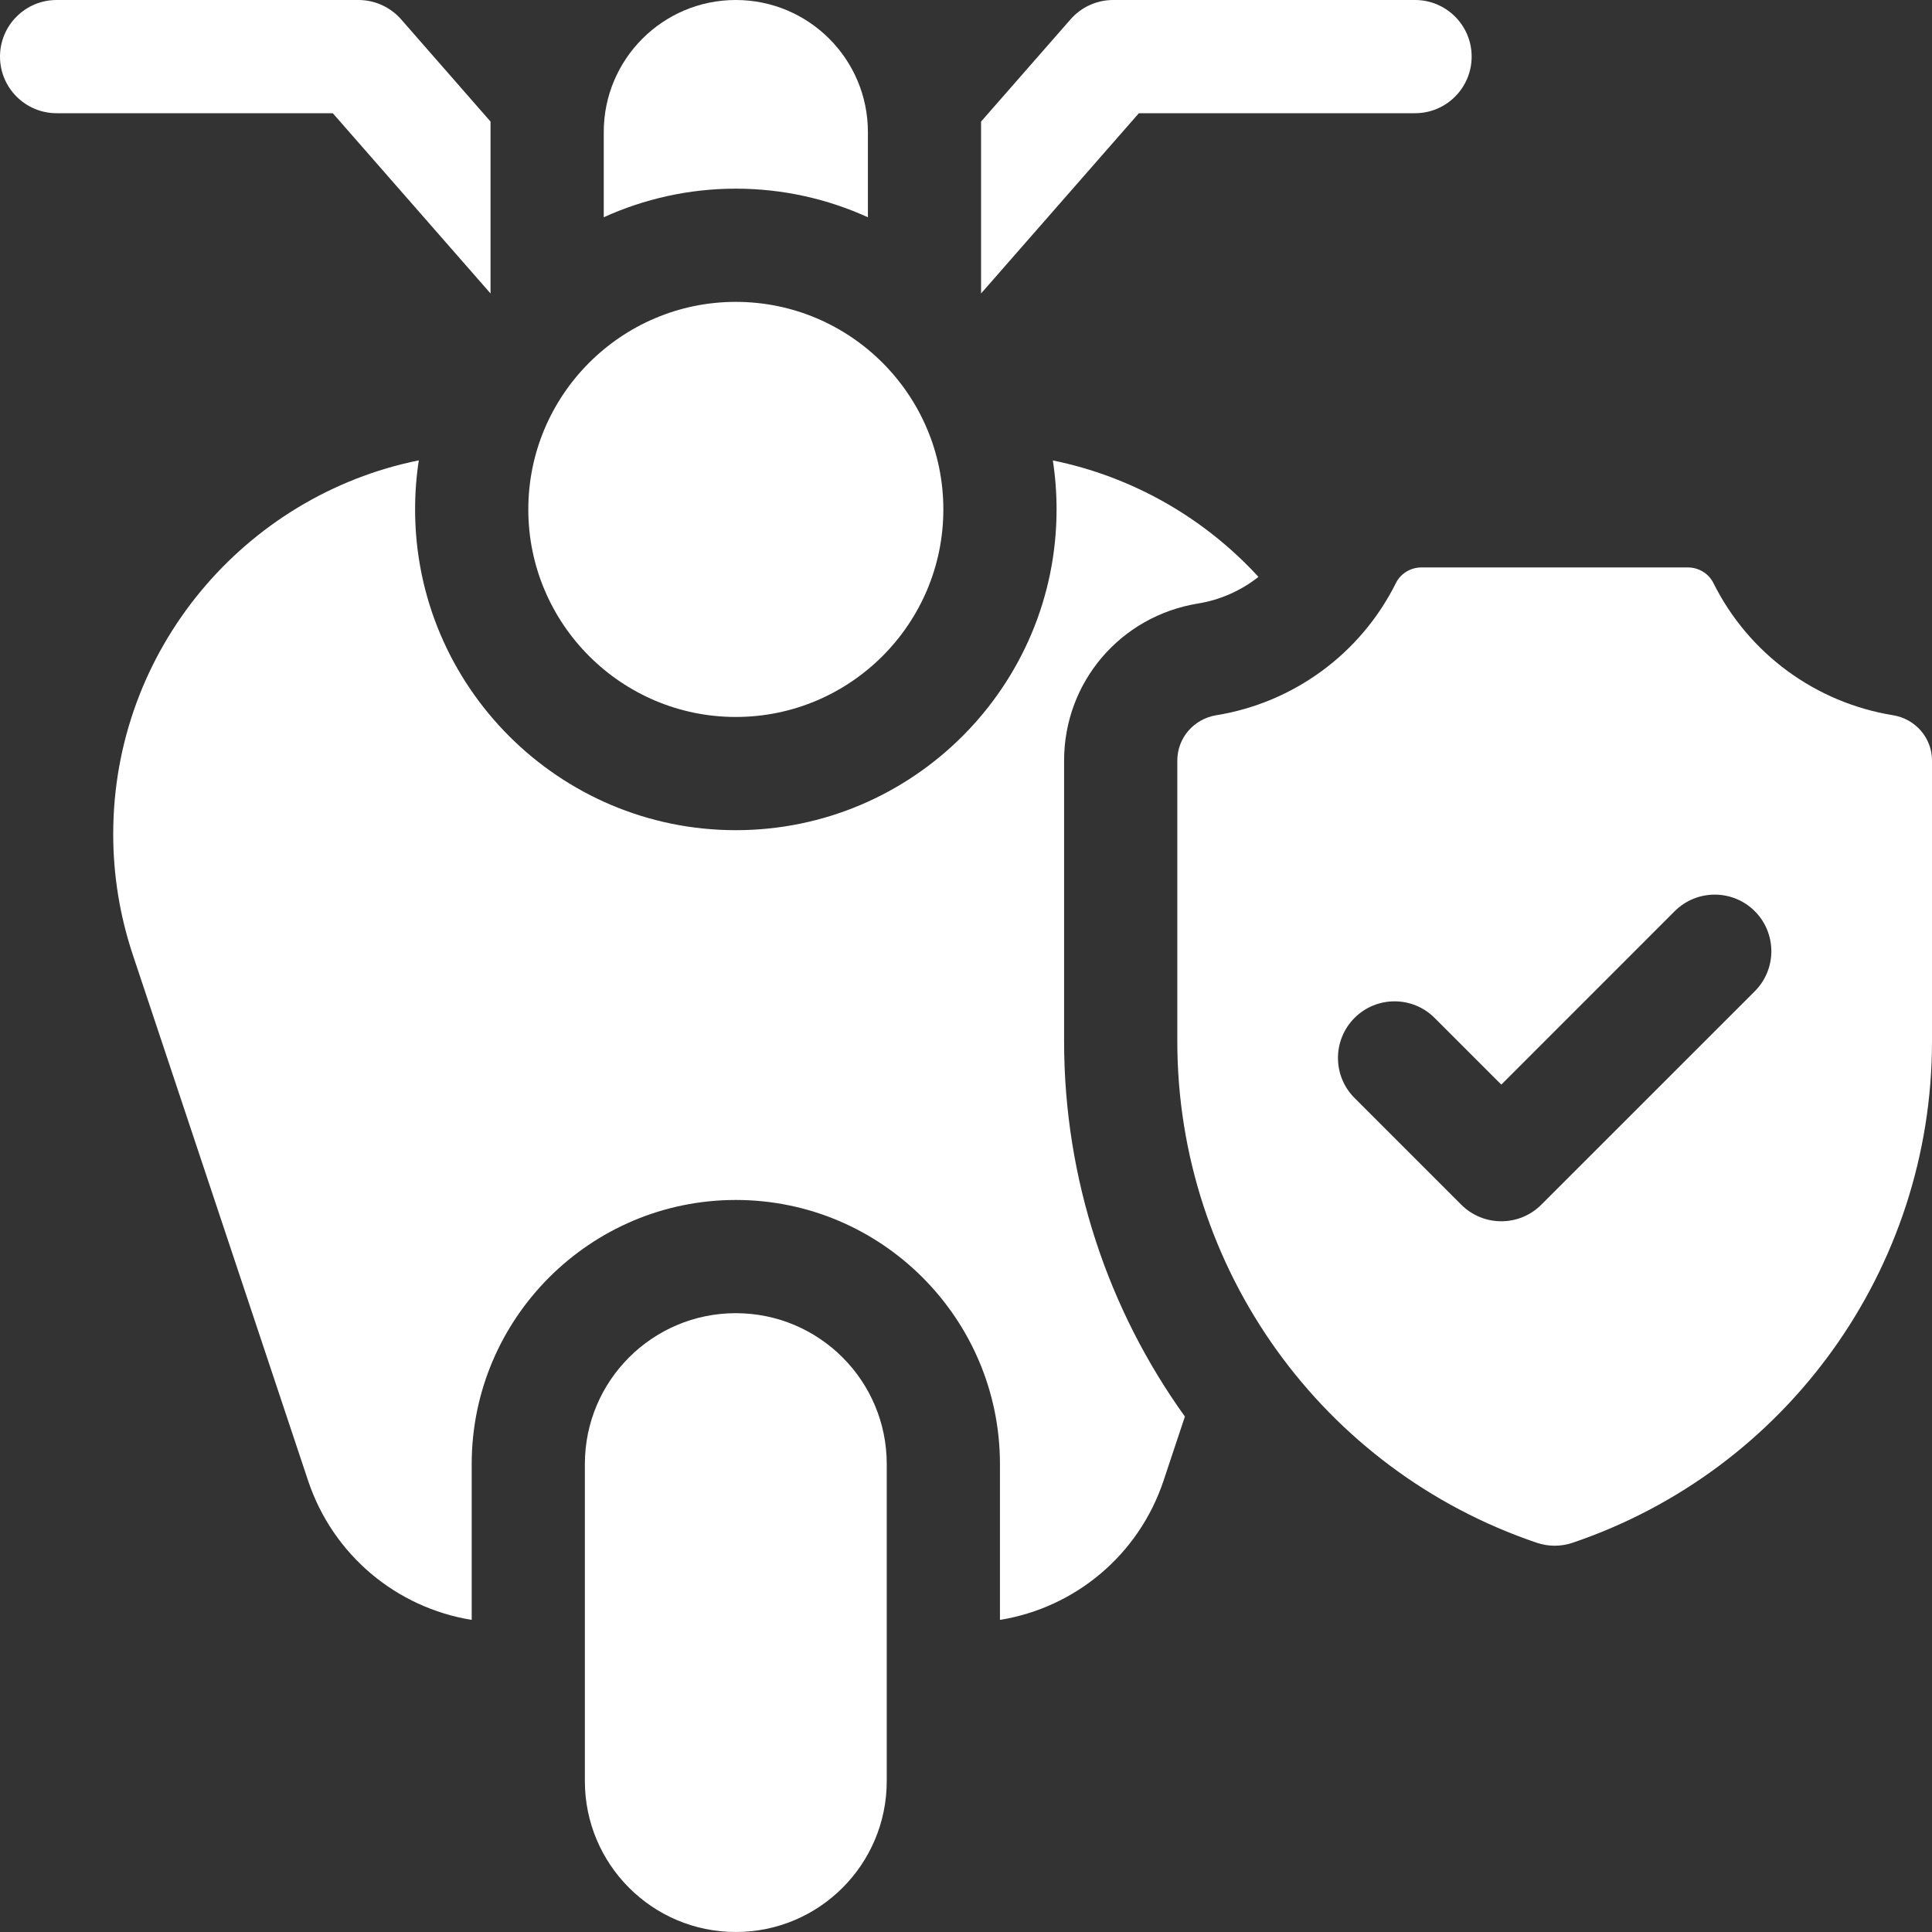 <?xml version="1.0" encoding="UTF-8"?>
<svg xmlns="http://www.w3.org/2000/svg" width="40" height="40" viewBox="0 0 40 40" fill="none">
  <rect x="0" y="0" width="40" height="40" fill="#333333" stroke="none"/>
  <g clip-path="url(#clip0_698_3024)">
    <path d="M15.234 14.844C12.865 14.844 10.938 12.916 10.938 10.547C10.938 8.178 12.865 6.25 15.234 6.25C17.604 6.25 19.531 8.178 19.531 10.547C19.531 12.916 17.604 14.844 15.234 14.844Z" fill="white"></path>
    <path d="M17.969 4.498V2.734C17.969 1.224 16.744 0 15.234 0C13.724 0 12.5 1.224 12.5 2.734V4.498C13.335 4.119 14.26 3.906 15.234 3.906C16.209 3.906 17.134 4.119 17.969 4.498Z" fill="white"></path>
    <path d="M15.234 40C13.508 40 12.109 38.601 12.109 36.875V30.312C12.109 28.587 13.508 27.188 15.234 27.188C16.96 27.188 18.359 28.587 18.359 30.312V36.875C18.359 38.601 16.96 40 15.234 40Z" fill="white"></path>
    <path d="M29.297 0H23.047C22.709 0 22.387 0.146 22.165 0.4L20.312 2.517V6.076L23.579 2.344H29.297C29.944 2.344 30.469 1.819 30.469 1.172C30.469 0.525 29.944 0 29.297 0Z" fill="white"></path>
    <path d="M8.304 0.4C8.081 0.146 7.76 0 7.422 0H1.172C0.525 0 0 0.525 0 1.172C0 1.819 0.525 2.344 1.172 2.344H6.89L10.156 6.076V2.517L8.304 0.4Z" fill="white"></path>
    <path d="M22.031 15.746C22.031 14.122 23.199 12.754 24.809 12.494C25.269 12.419 25.697 12.226 26.055 11.944C24.927 10.713 23.434 9.866 21.798 9.533C21.849 9.864 21.875 10.202 21.875 10.547C21.875 14.209 18.896 17.188 15.234 17.188C11.573 17.188 8.594 14.209 8.594 10.547C8.594 10.202 8.62 9.862 8.671 9.531C5.066 10.26 2.344 13.452 2.344 17.269C2.344 18.119 2.48 18.958 2.749 19.765L6.379 30.656C6.891 32.191 8.206 33.286 9.766 33.538V30.313C9.766 27.297 12.219 24.844 15.235 24.844C18.25 24.844 20.703 27.297 20.703 30.313V33.538C22.263 33.286 23.578 32.191 24.09 30.656L24.532 29.328C22.943 27.117 22.031 24.419 22.031 21.56V15.746Z" fill="white"></path>
    <path d="M39.192 14.808C37.601 14.55 36.208 13.543 35.474 12.071C35.375 11.871 35.167 11.748 34.944 11.748H29.431C29.208 11.748 29 11.871 28.901 12.071C28.167 13.543 26.774 14.55 25.183 14.808C24.719 14.883 24.375 15.276 24.375 15.746V21.56C24.375 26.271 27.382 30.439 31.816 31.941C32.057 32.023 32.318 32.023 32.559 31.941C36.993 30.439 40 26.271 40 21.56V15.746C40 15.276 39.656 14.883 39.192 14.808ZM36.331 20.523L31.911 24.942C31.682 25.171 31.383 25.285 31.083 25.285C30.783 25.285 30.483 25.171 30.254 24.942L28.044 22.732C27.587 22.275 27.587 21.533 28.044 21.075C28.502 20.617 29.244 20.617 29.702 21.075L31.083 22.456L34.673 18.865C35.131 18.408 35.873 18.408 36.331 18.865C36.788 19.323 36.788 20.065 36.331 20.523Z" fill="white"></path>
  </g>
  <defs>
    <clipPath id="clip0_698_3024">
      <rect width="40" height="40" fill="white"></rect>
    </clipPath>
  </defs>
</svg>
